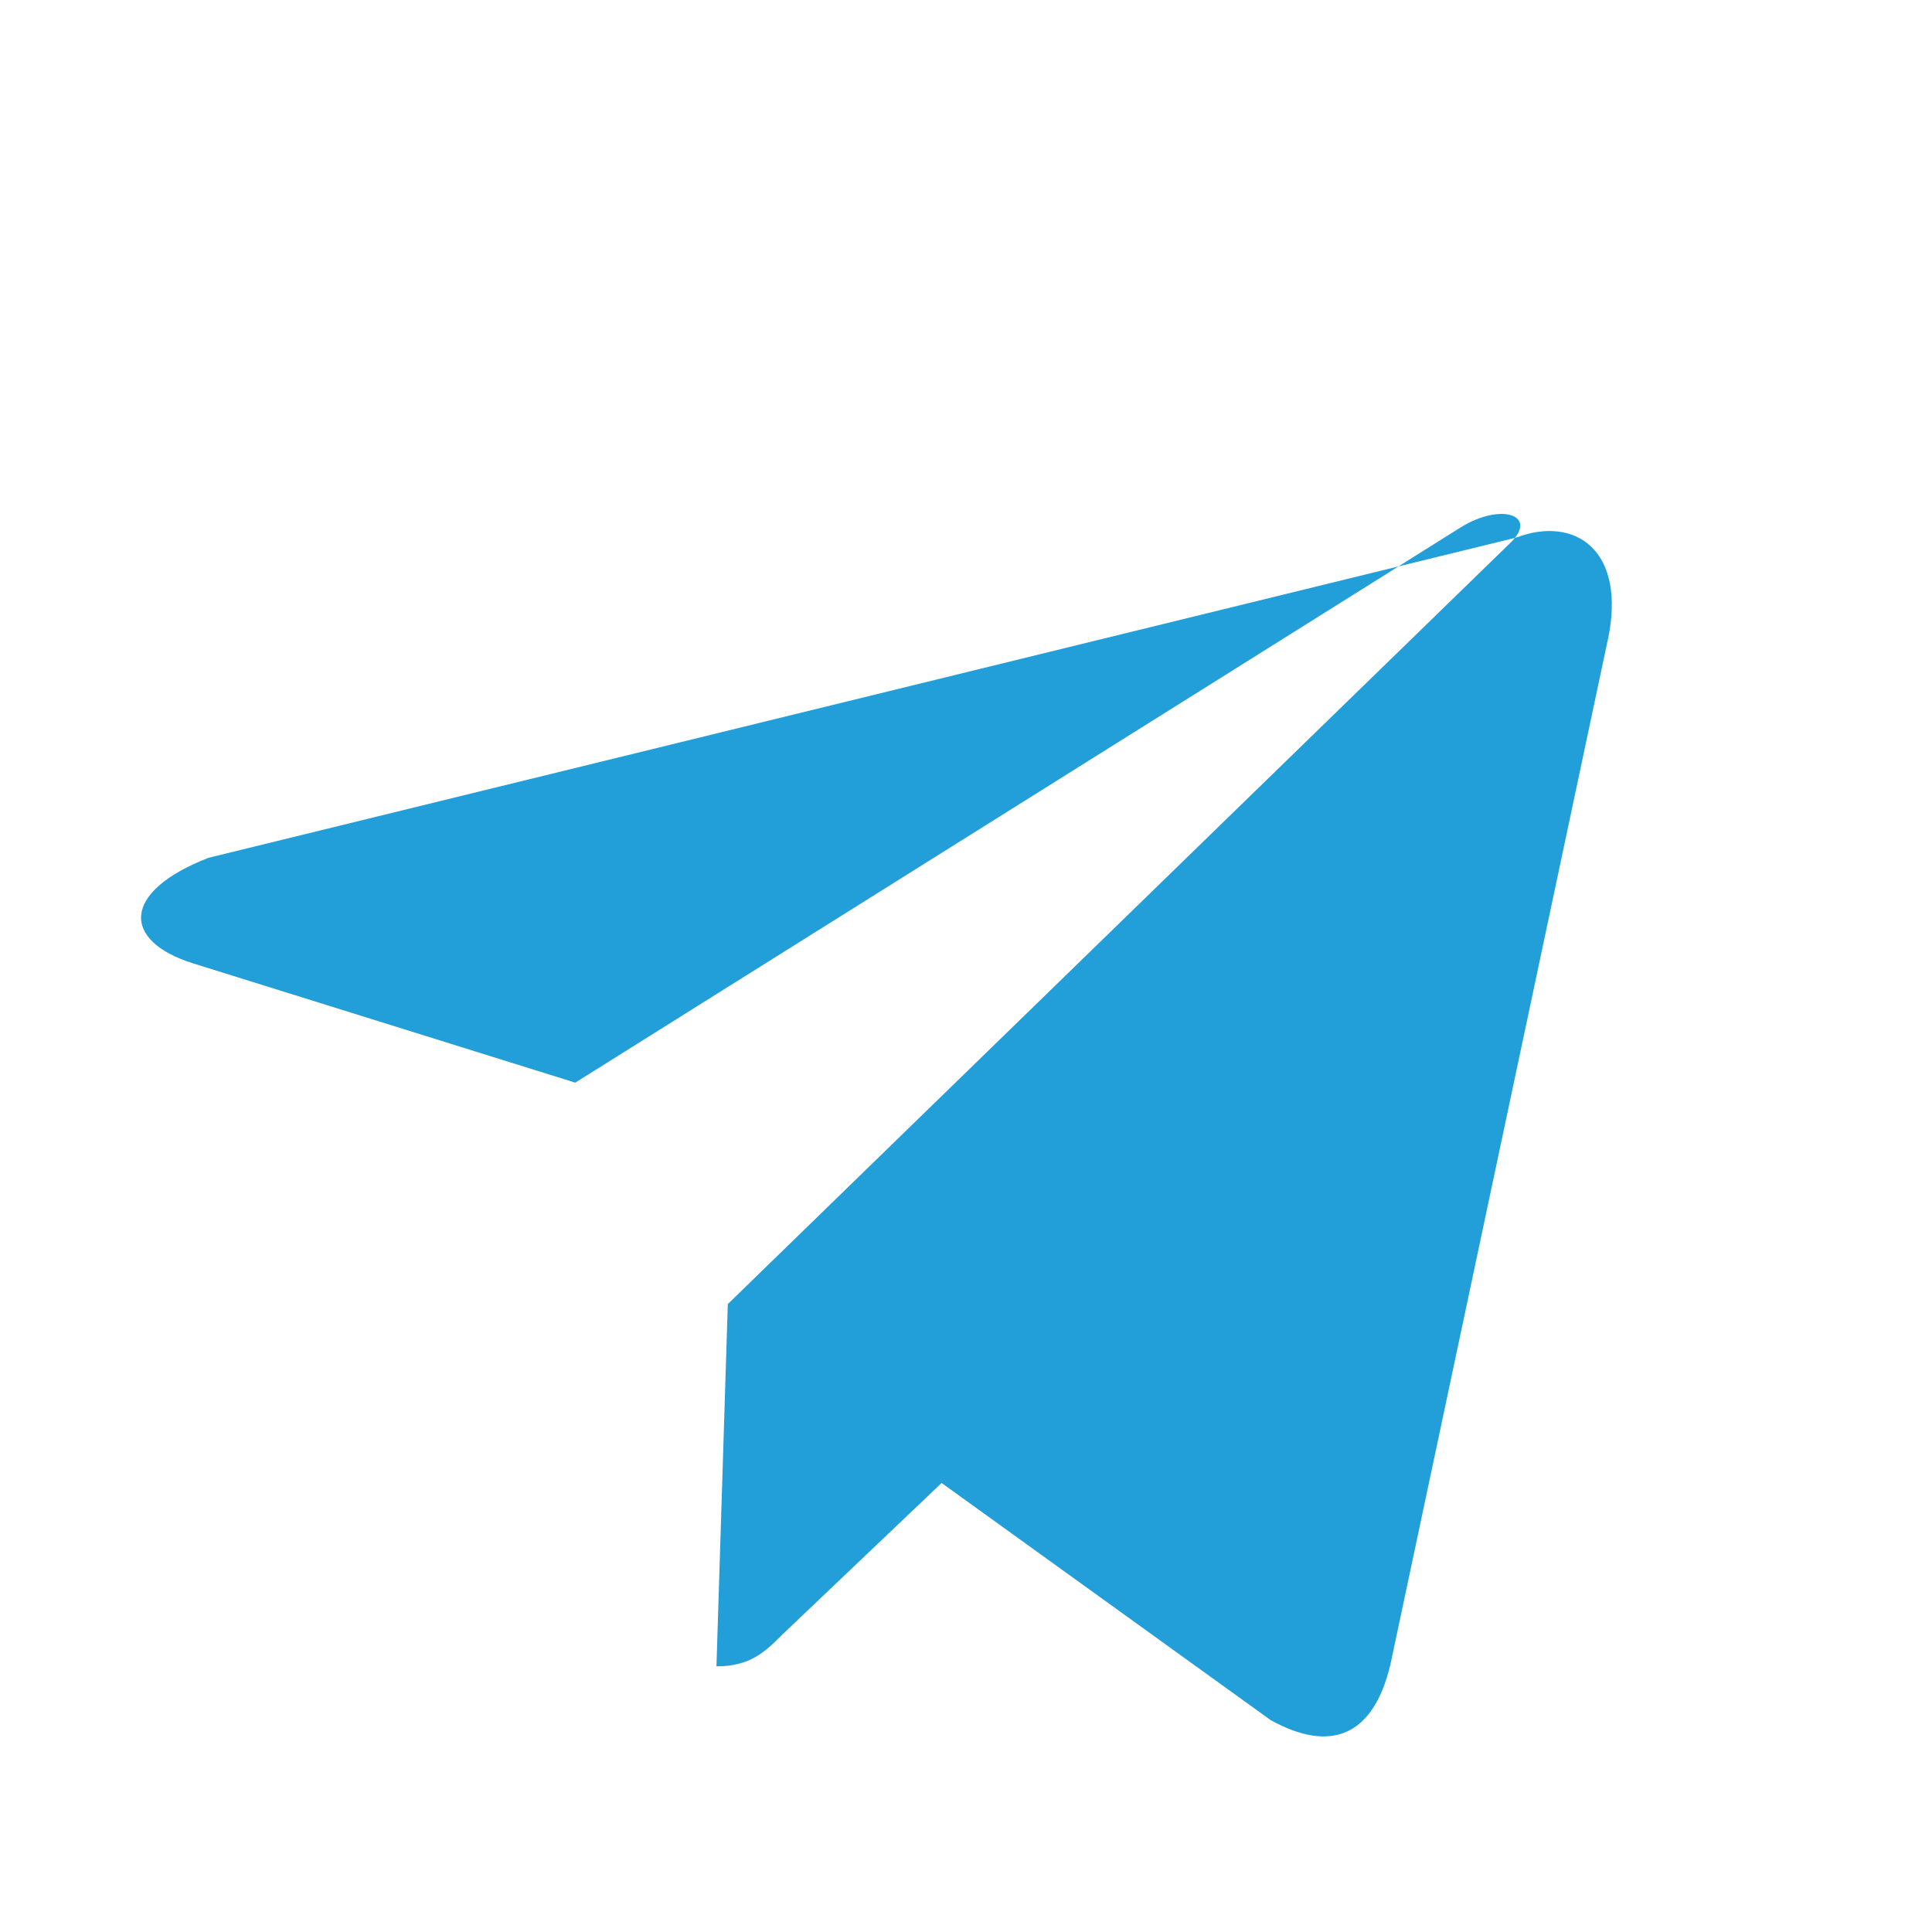 <svg xmlns="http://www.w3.org/2000/svg" width="48" height="48" fill="#229ED9" viewBox="0 0 24 24">
  <path d="M9.041 16.2L8.9 20.7c.421 0 .604-.181.823-.399l1.974-1.879 4.088 2.946c.75.414 1.278.197 1.488-.695l2.698-12.717.001-.001c.239-1.119-.404-1.555-1.137-1.277L2.59 10.656c-1.092.425-1.076 1.036-.186 1.313l4.742 1.48 10.995-6.895c.519-.324.99-.145.601.209"/>
</svg>
